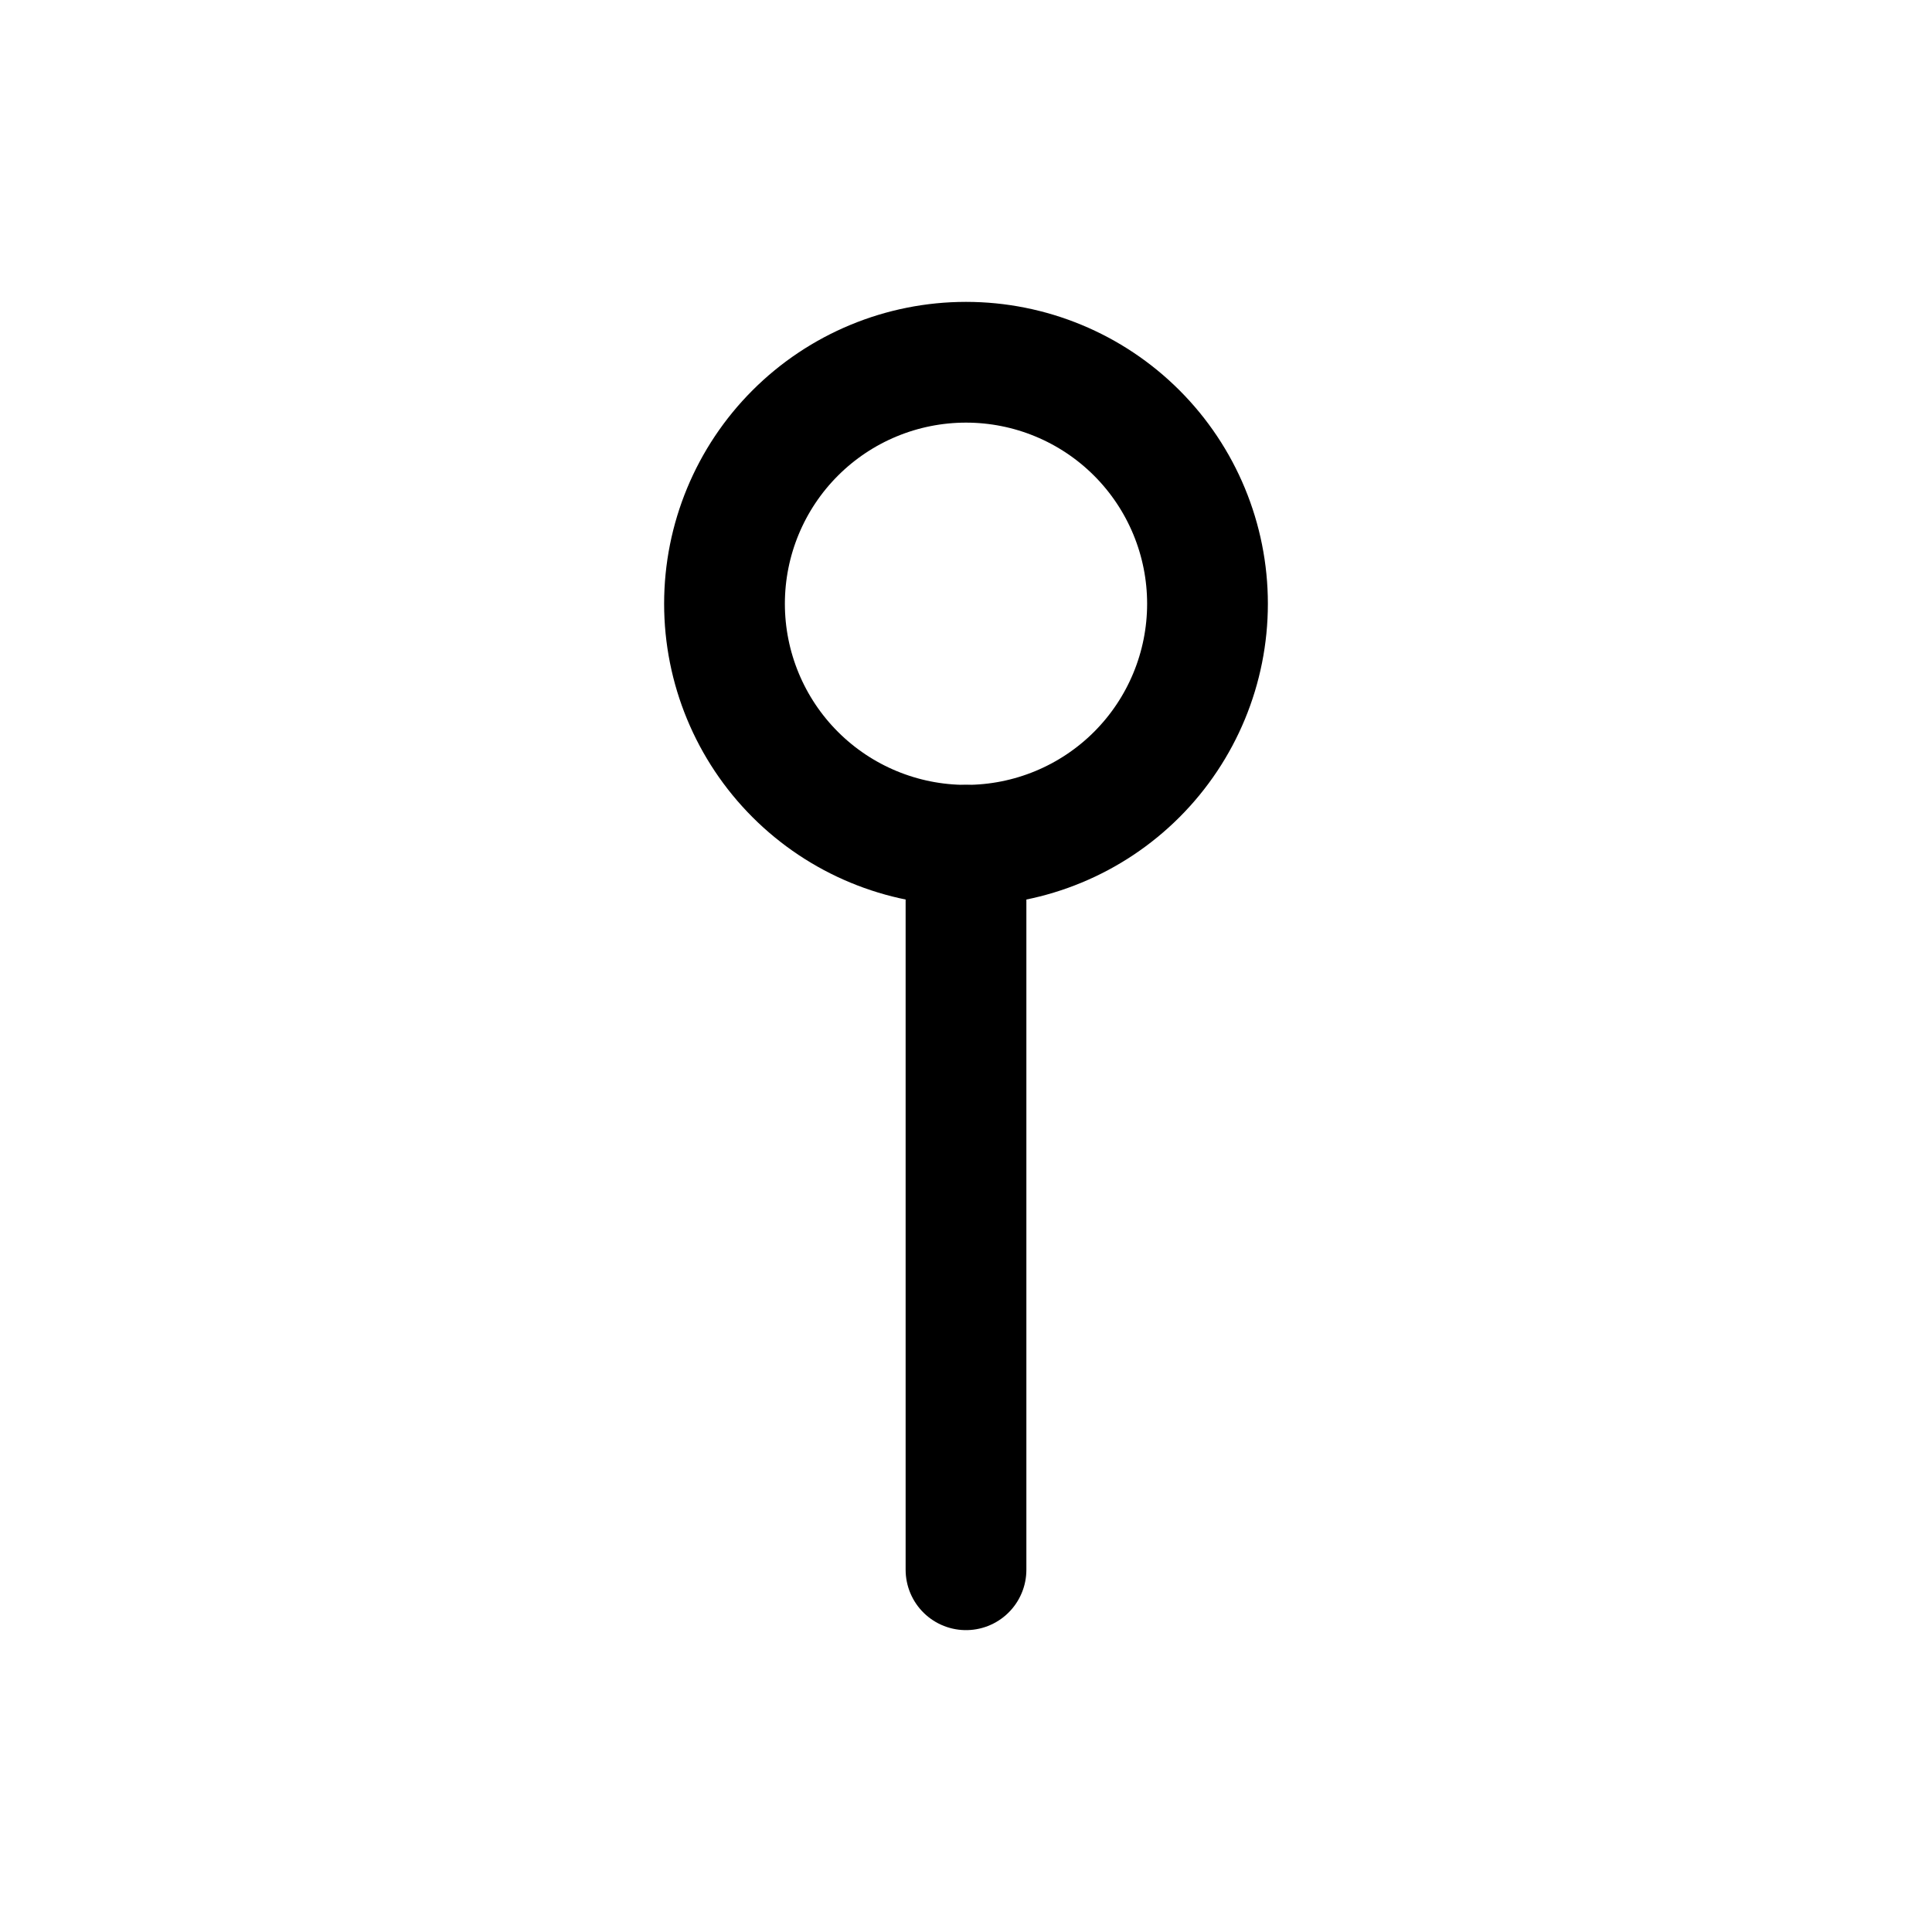 <?xml version="1.0" encoding="utf-8"?>
<svg xmlns="http://www.w3.org/2000/svg" width="64" height="64" viewBox="0 0 64 64" fill="none">
<path d="M32 28V52" stroke="black" stroke-width="4" stroke-linecap="round" stroke-linejoin="round"/>
<path d="M24 20C24 22.122 24.843 24.157 26.343 25.657C27.843 27.157 29.878 28 32 28C34.122 28 36.157 27.157 37.657 25.657C39.157 24.157 40 22.122 40 20C40 17.878 39.157 15.843 37.657 14.343C36.157 12.843 34.122 12 32 12C29.878 12 27.843 12.843 26.343 14.343C24.843 15.843 24 17.878 24 20V20Z" stroke="black" stroke-width="4" stroke-linecap="round" stroke-linejoin="round"/>
</svg>